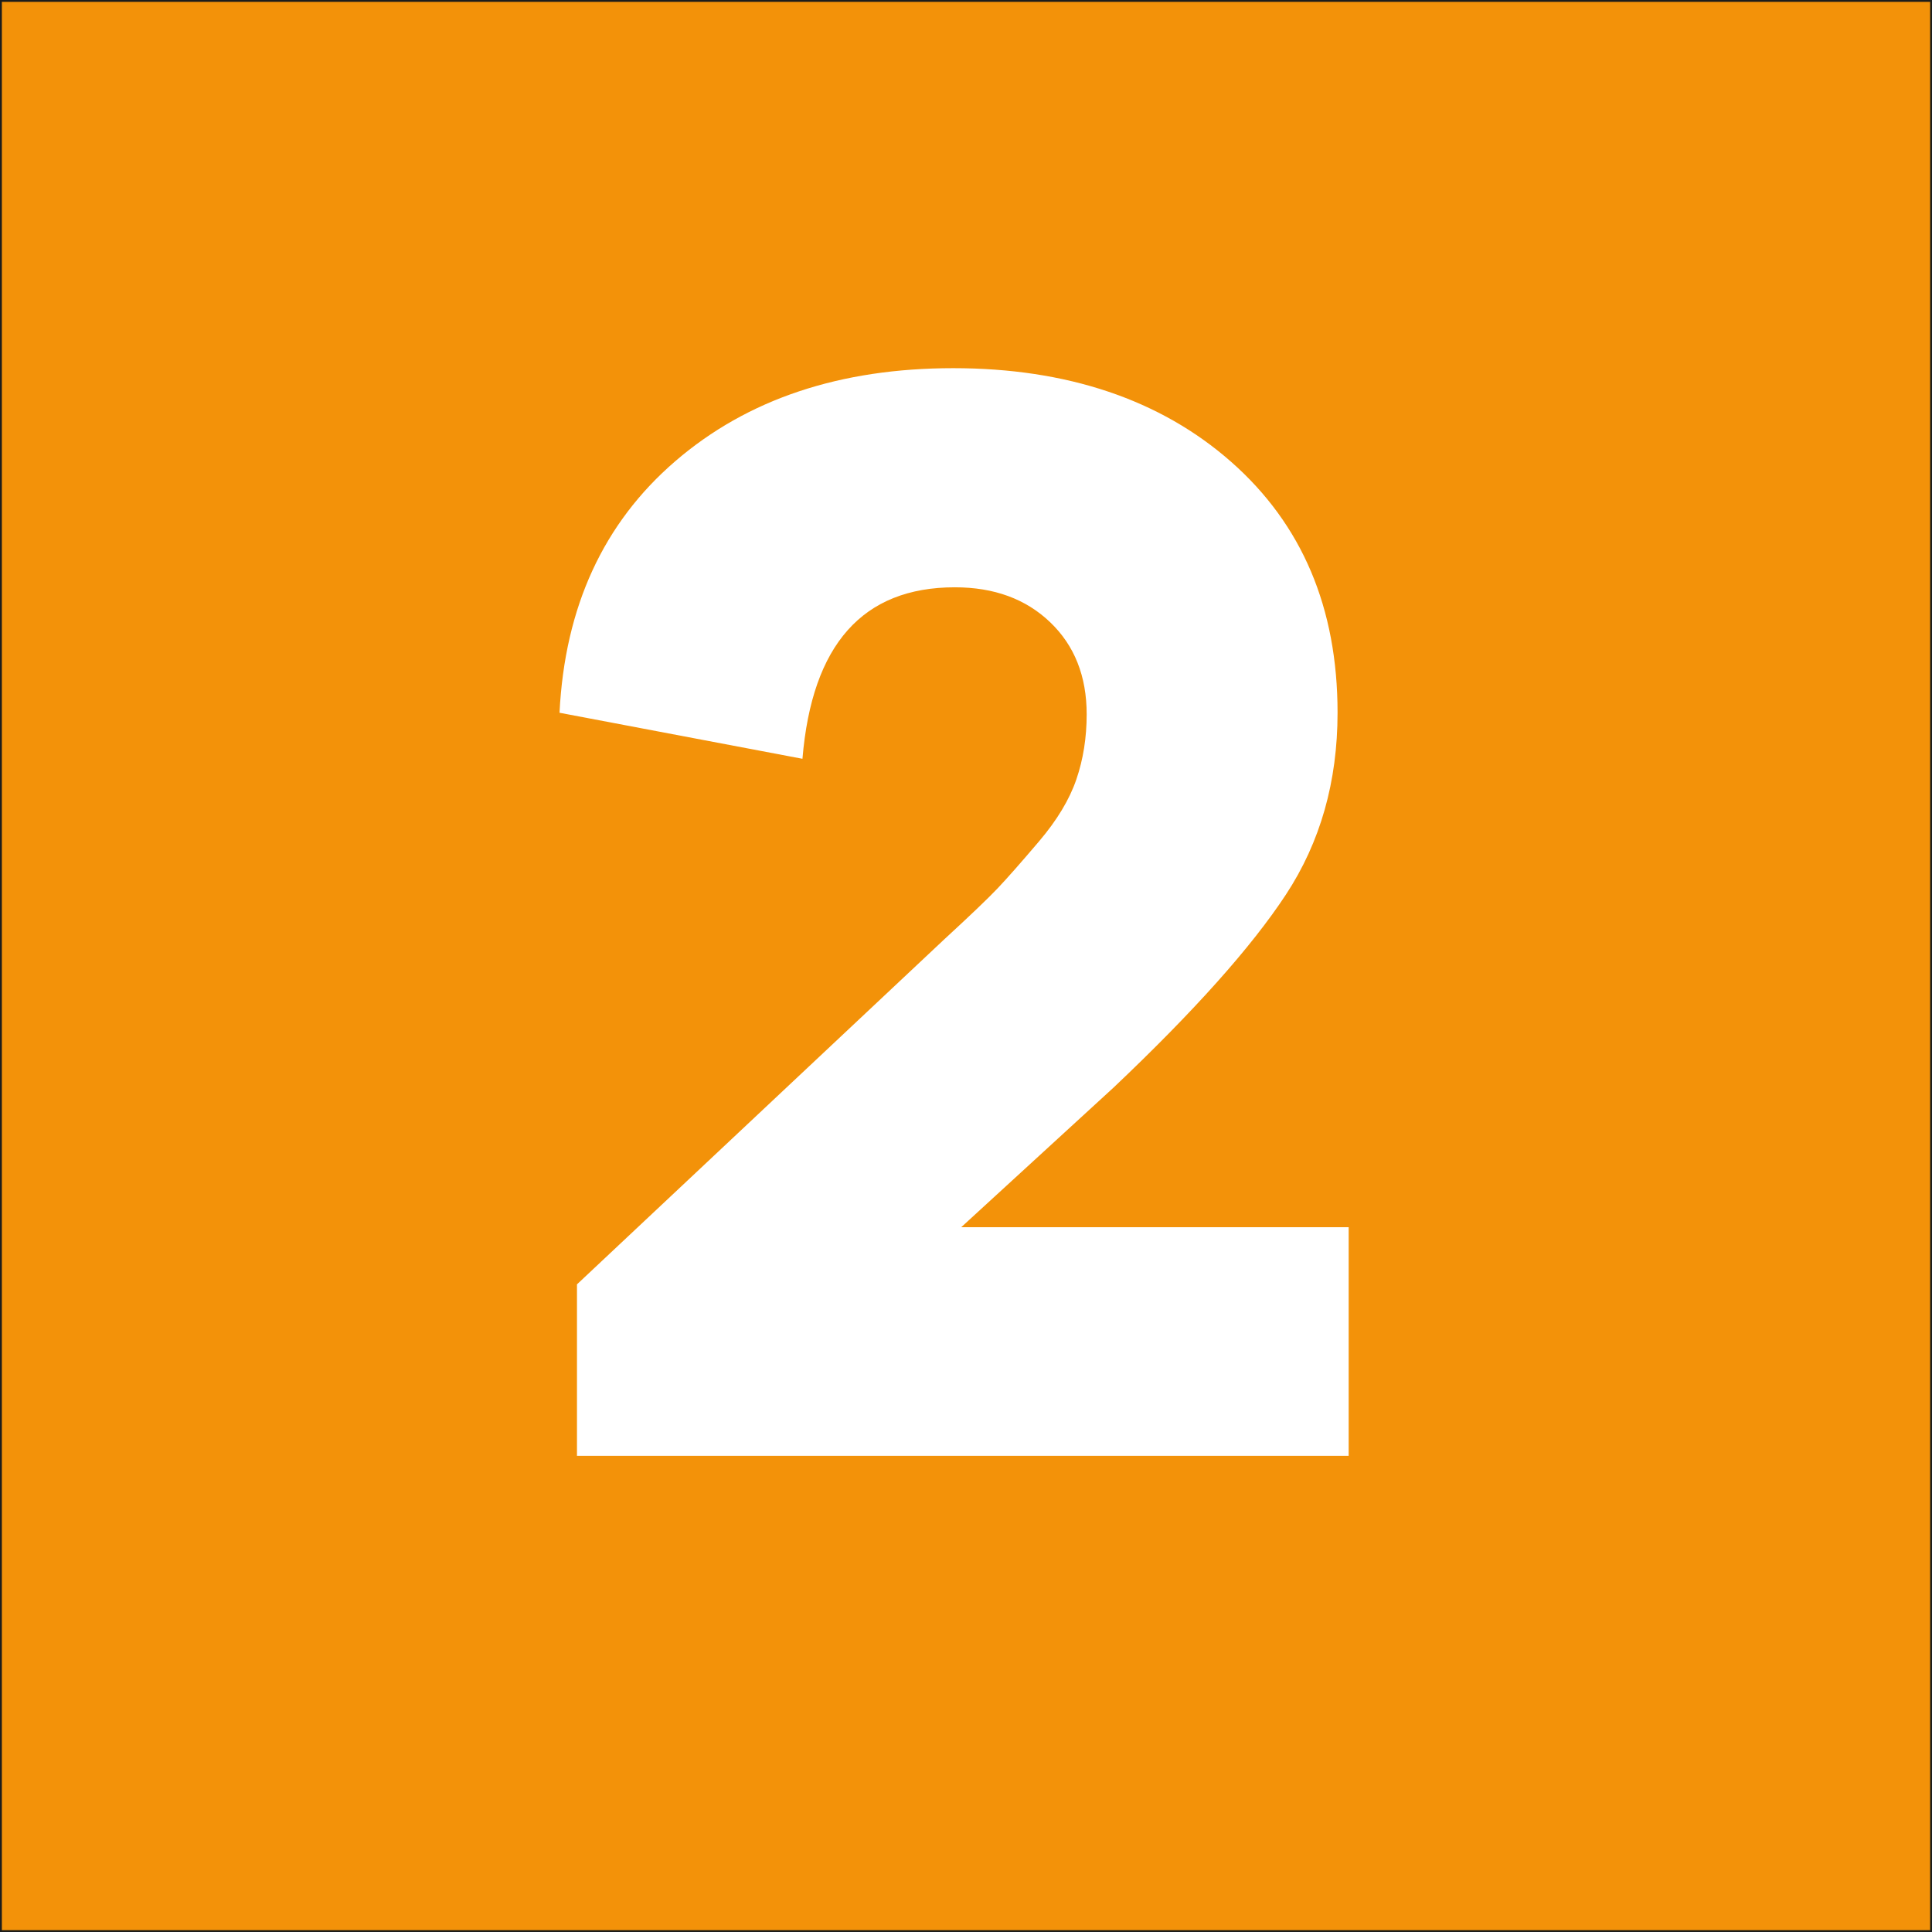 <?xml version="1.0" encoding="UTF-8"?><svg id="Calque_1" xmlns="http://www.w3.org/2000/svg" viewBox="0 0 1040.29 1040.29"><rect x="0" y="0" width="1040.29" height="1040.29" fill="#808080" stroke="none"/><defs><style>.cls-1{fill:#fff;}.cls-2{fill:#f39209;stroke:#1d1d1b;stroke-miterlimit:10;}</style></defs><rect class="cls-2" x=".5" y=".5" width="1039.29" height="1039.29"/><path class="cls-1" d="m726.2,783.91h-415.53v-92.34l197.5-185.53c14.25-13.11,23.94-22.37,29.07-27.79,5.13-5.42,12.54-13.82,22.23-25.22,9.69-11.4,16.39-22.52,20.09-33.34,3.71-10.83,5.56-22.52,5.56-35.06,0-20.52-6.55-37.05-19.66-49.59-13.11-12.54-30.21-18.81-51.3-18.81-49.59,0-76.95,30.78-82.08,92.34l-130.81-24.79c2.85-57,23.65-102.17,62.41-135.52s88.63-50.02,149.62-50.02,111.43,16.81,149.62,50.44c38.19,33.63,57.29,78.66,57.29,135.09,0,37.05-9.26,69.68-27.79,97.9-18.53,28.21-49.45,62.84-92.77,103.88l-82.08,75.24h208.62v123.12Z"/></svg>
